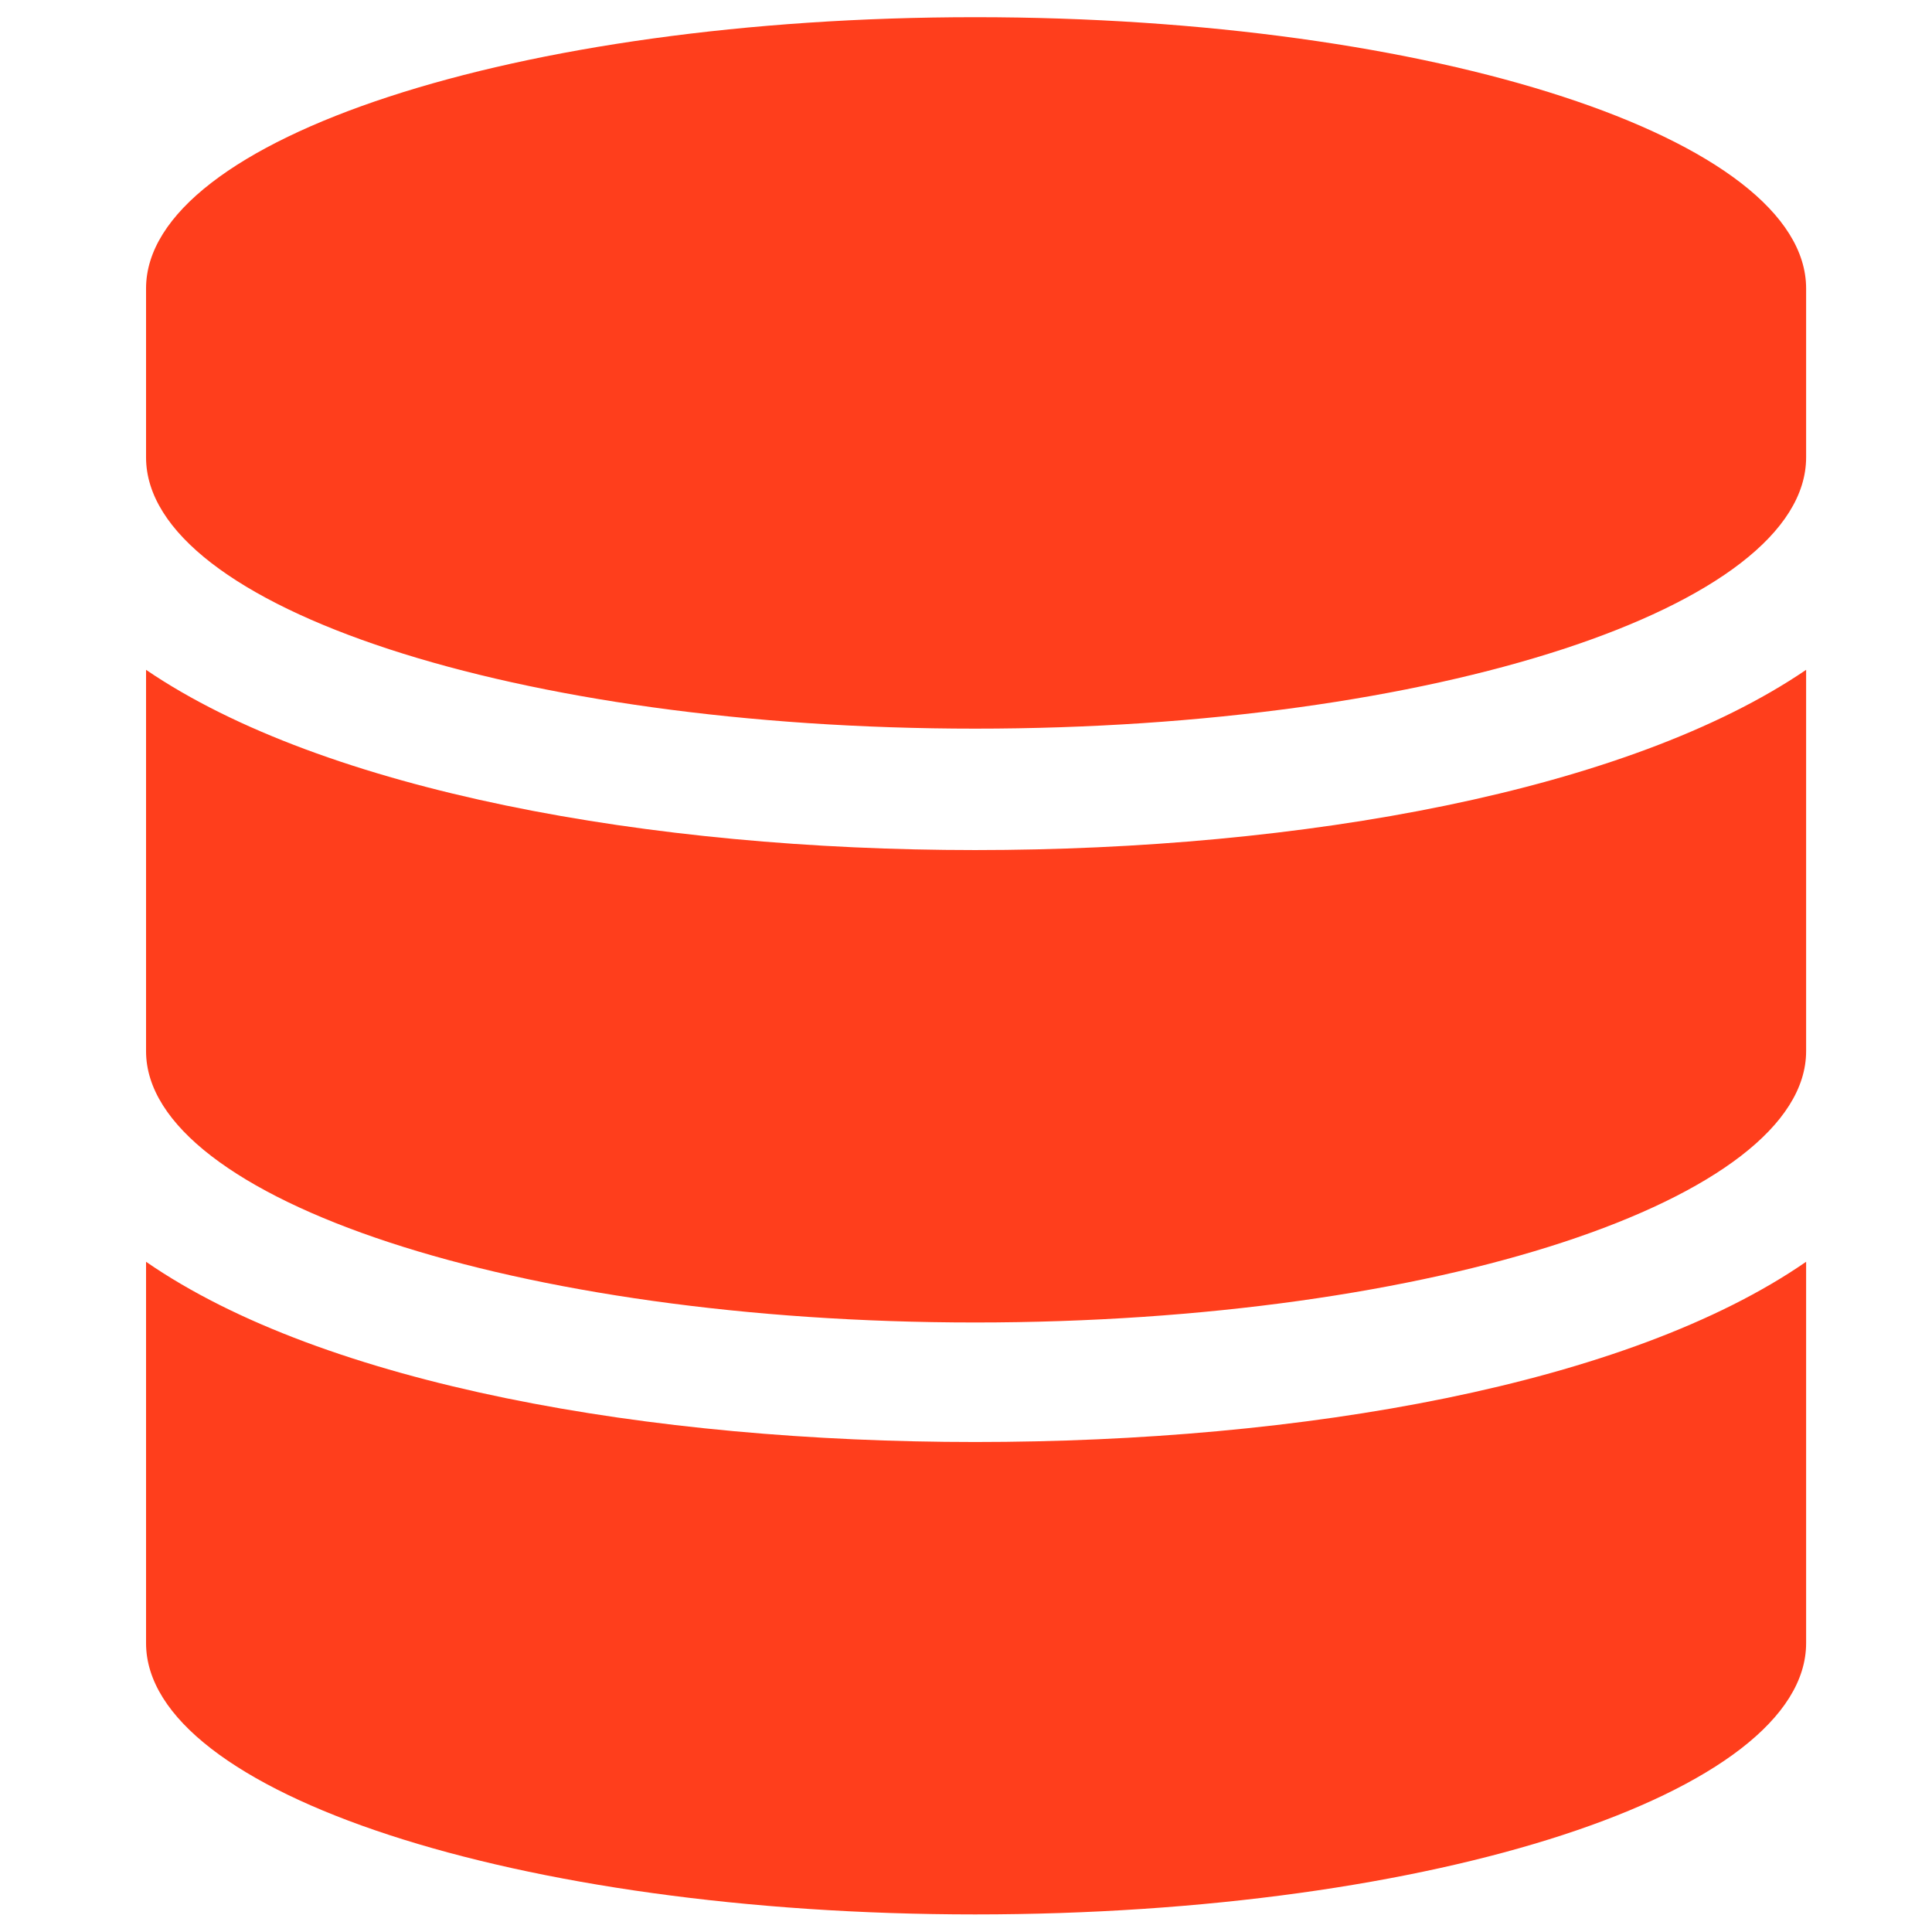 <?xml version="1.0" encoding="UTF-8" standalone="no"?>
<!DOCTYPE svg PUBLIC "-//W3C//DTD SVG 1.1//EN" "http://www.w3.org/Graphics/SVG/1.1/DTD/svg11.dtd">
<svg width="100%" height="100%" viewBox="0 0 768 768" version="1.1" xmlns="http://www.w3.org/2000/svg" xmlns:xlink="http://www.w3.org/1999/xlink" xml:space="preserve" xmlns:serif="http://www.serif.com/" style="fill-rule:evenodd;clip-rule:evenodd;stroke-linejoin:round;stroke-miterlimit:2;">
    <g transform="matrix(754.178,0,0,754.178,58.057,666.738)">
        <path d="M0.875,-0.732C0.875,-0.811 0.679,-0.875 0.437,-0.875C0.196,-0.875 0,-0.811 0,-0.732L0,-0.643C0,-0.564 0.196,-0.5 0.437,-0.5C0.679,-0.5 0.875,-0.564 0.875,-0.643L0.875,-0.732ZM0.875,-0.531C0.781,-0.467 0.609,-0.436 0.437,-0.436C0.266,-0.436 0.094,-0.467 0,-0.531L0,-0.33C0,-0.252 0.196,-0.187 0.437,-0.187C0.679,-0.187 0.875,-0.252 0.875,-0.33L0.875,-0.531ZM0.875,-0.219C0.781,-0.154 0.609,-0.124 0.437,-0.124C0.266,-0.124 0.094,-0.154 0,-0.219L0,-0.018C0,0.061 0.196,0.125 0.437,0.125C0.679,0.125 0.875,0.061 0.875,-0.018L0.875,-0.219Z" style="fill:rgb(255,62,28);fill-rule:nonzero;"/>
    </g>
</svg>
